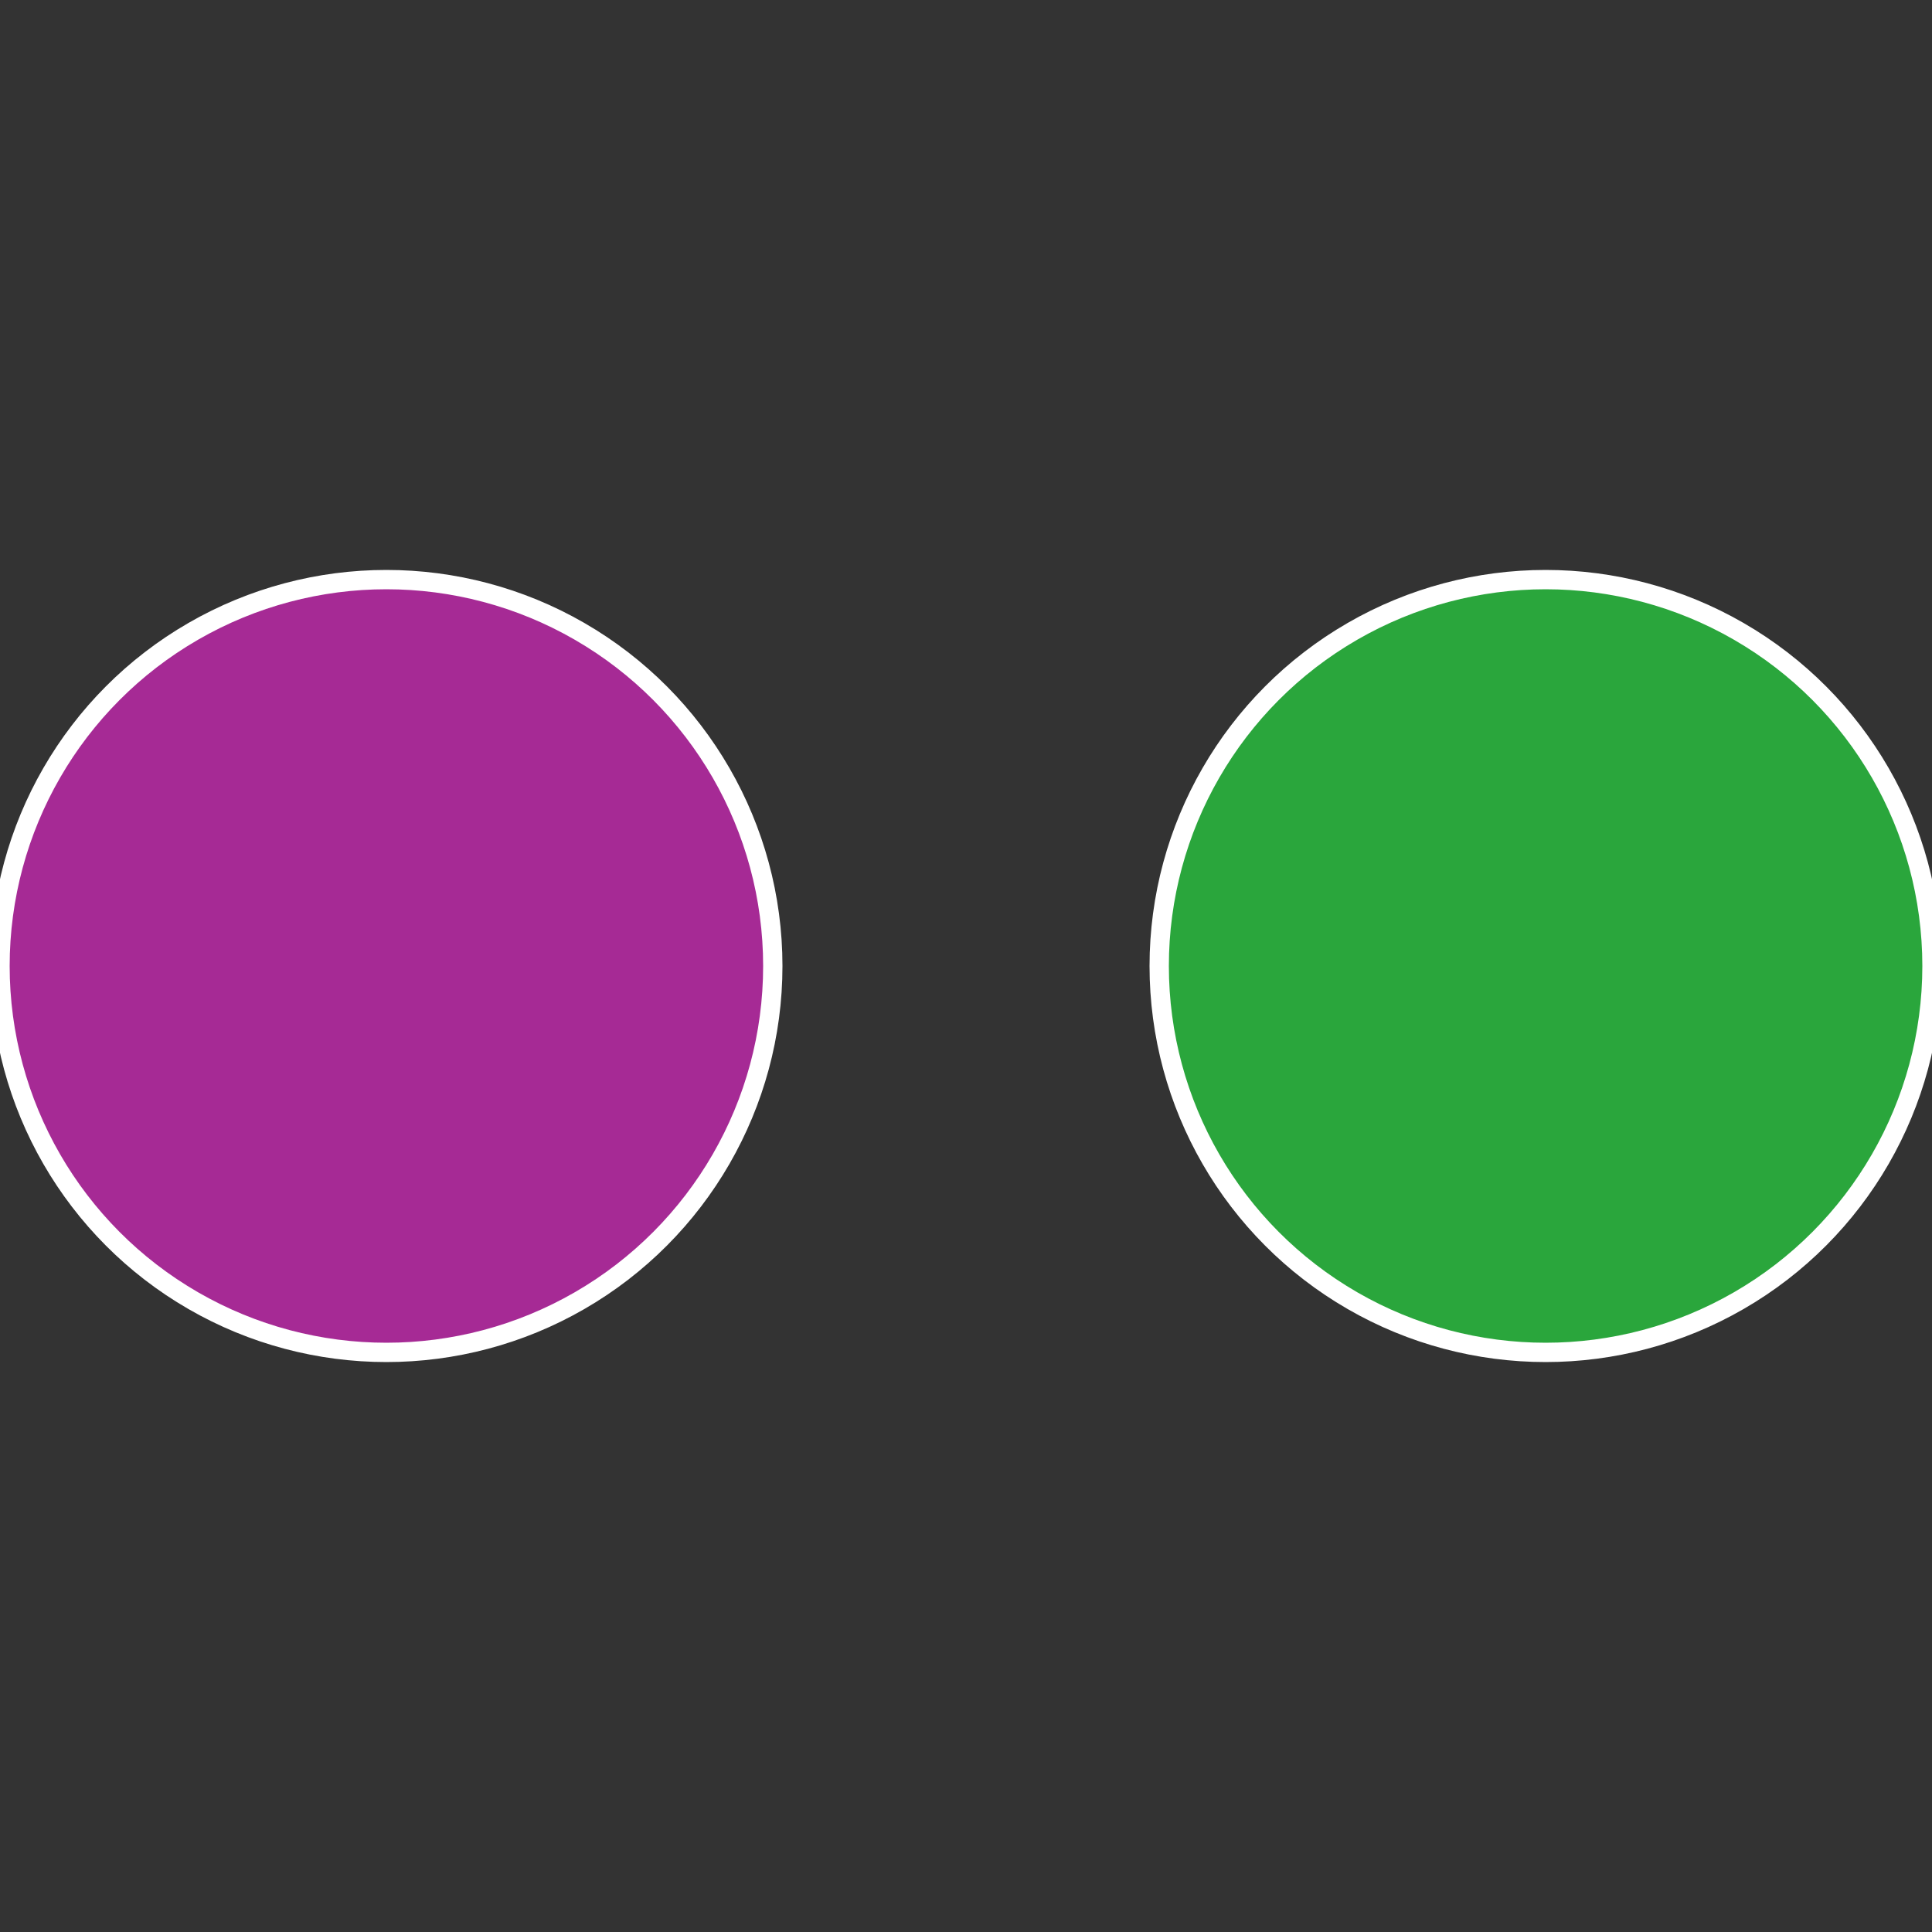 <?xml version="1.0" standalone="no"?>
<svg width="500" height="500" viewBox="-1 -1 2 2" xmlns="http://www.w3.org/2000/svg">
 
                <rect x="-1" y="-1" width="2" height="2" fill="#333333" stroke="none"/>
 
                <circle cx="0.6" cy="0" r="0.4" fill="#2aa63c" stroke="#fff" stroke-width="1%" />
             
                <circle cx="-0.6" cy="7.3478807948841E-17" r="0.4" fill="#a62a95" stroke="#fff" stroke-width="1%" />
            </svg>
